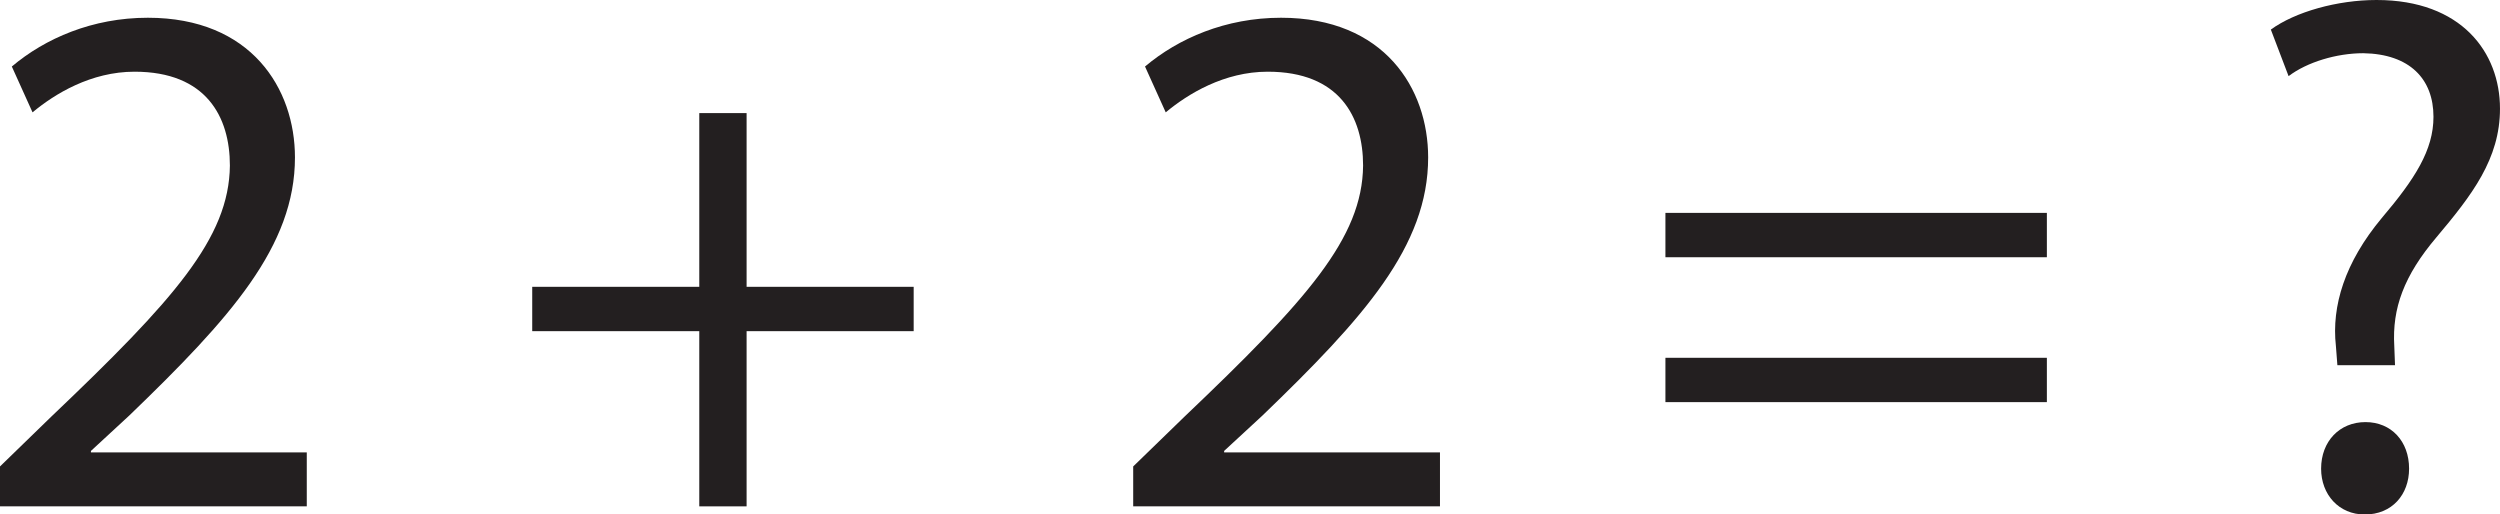 <?xml version="1.0" encoding="UTF-8"?>
<svg xmlns="http://www.w3.org/2000/svg" xmlns:xlink="http://www.w3.org/1999/xlink" width="422.072pt" height="86.862pt" viewBox="0 0 422.072 86.862" version="1.1">
<defs>
<clipPath id="clip1">
  <path d="M 383 0 L 422.07 0 L 422.07 86.863 L 383 86.863 Z M 383 0 "/>
</clipPath>
</defs>
<g id="surface1">
<path style=" stroke:none;fill-rule:nonzero;fill:rgb(13.73%,12.16%,12.549%);fill-opacity:1;" d="M 0 85.488 L 0 78.75 L 8.609 70.387 C 29.328 50.668 38.688 40.188 38.812 27.957 C 38.812 19.719 34.82 12.105 22.715 12.105 C 15.352 12.105 9.234 15.852 5.492 18.969 L 1.996 11.23 C 7.613 6.488 15.602 2.996 24.961 2.996 C 42.434 2.996 49.797 14.977 49.797 26.582 C 49.797 41.559 38.938 53.664 21.84 70.137 L 15.352 76.129 L 15.352 76.379 L 51.793 76.379 L 51.793 85.488 Z M 0 85.488 "/>
<path style=" stroke:none;fill-rule:nonzero;fill:rgb(13.73%,12.16%,12.549%);fill-opacity:1;" d="M 126.047 19.094 L 126.047 48.422 L 154.254 48.422 L 154.254 55.91 L 126.047 55.91 L 126.047 85.488 L 118.059 85.488 L 118.059 55.91 L 89.855 55.91 L 89.855 48.422 L 118.059 48.422 L 118.059 19.094 Z M 126.047 19.094 "/>
<path style=" stroke:none;fill-rule:nonzero;fill:rgb(13.73%,12.16%,12.549%);fill-opacity:1;" d="M 191.316 85.488 L 191.316 78.75 L 199.93 70.387 C 220.645 50.668 230.008 40.188 230.129 27.957 C 230.129 19.719 226.137 12.105 214.031 12.105 C 206.668 12.105 200.551 15.852 196.809 18.969 L 193.312 11.23 C 198.93 6.488 206.918 2.996 216.277 2.996 C 233.75 2.996 241.113 14.977 241.113 26.582 C 241.113 41.559 230.254 53.664 213.156 70.137 L 206.668 76.129 L 206.668 76.379 L 243.109 76.379 L 243.109 85.488 Z M 191.316 85.488 "/>
<path style=" stroke:none;fill-rule:nonzero;fill:rgb(13.73%,12.16%,12.549%);fill-opacity:1;" d="M 281.172 60.406 L 345.57 60.406 L 345.57 67.891 L 281.172 67.891 Z M 281.172 35.941 L 345.57 35.941 L 345.57 43.43 L 281.172 43.43 Z M 281.172 35.941 "/>
<g clip-path="url(#clip1)" clip-rule="nonzero">
<path style=" stroke:none;fill-rule:nonzero;fill:rgb(13.73%,12.16%,12.549%);fill-opacity:1;" d="M 391.871 79.125 C 391.871 74.508 394.988 71.262 399.359 71.262 C 403.727 71.262 406.723 74.508 406.723 79.125 C 406.723 83.492 403.852 86.863 399.234 86.863 C 394.867 86.863 391.871 83.492 391.871 79.125 M 394.617 61.652 L 394.367 58.406 C 393.617 51.668 395.863 44.305 402.105 36.816 C 407.719 30.203 410.84 25.336 410.84 19.719 C 410.84 13.355 406.848 9.109 398.984 8.984 C 394.492 8.984 389.5 10.484 386.379 12.855 L 383.383 4.992 C 387.504 1.996 394.617 0 401.23 0 C 415.582 0 422.07 8.859 422.07 18.348 C 422.07 26.832 417.328 32.949 411.34 40.062 C 405.848 46.551 403.852 52.043 404.223 58.406 L 404.348 61.652 Z M 394.617 61.652 "/>
</g>
</g>
</svg>
